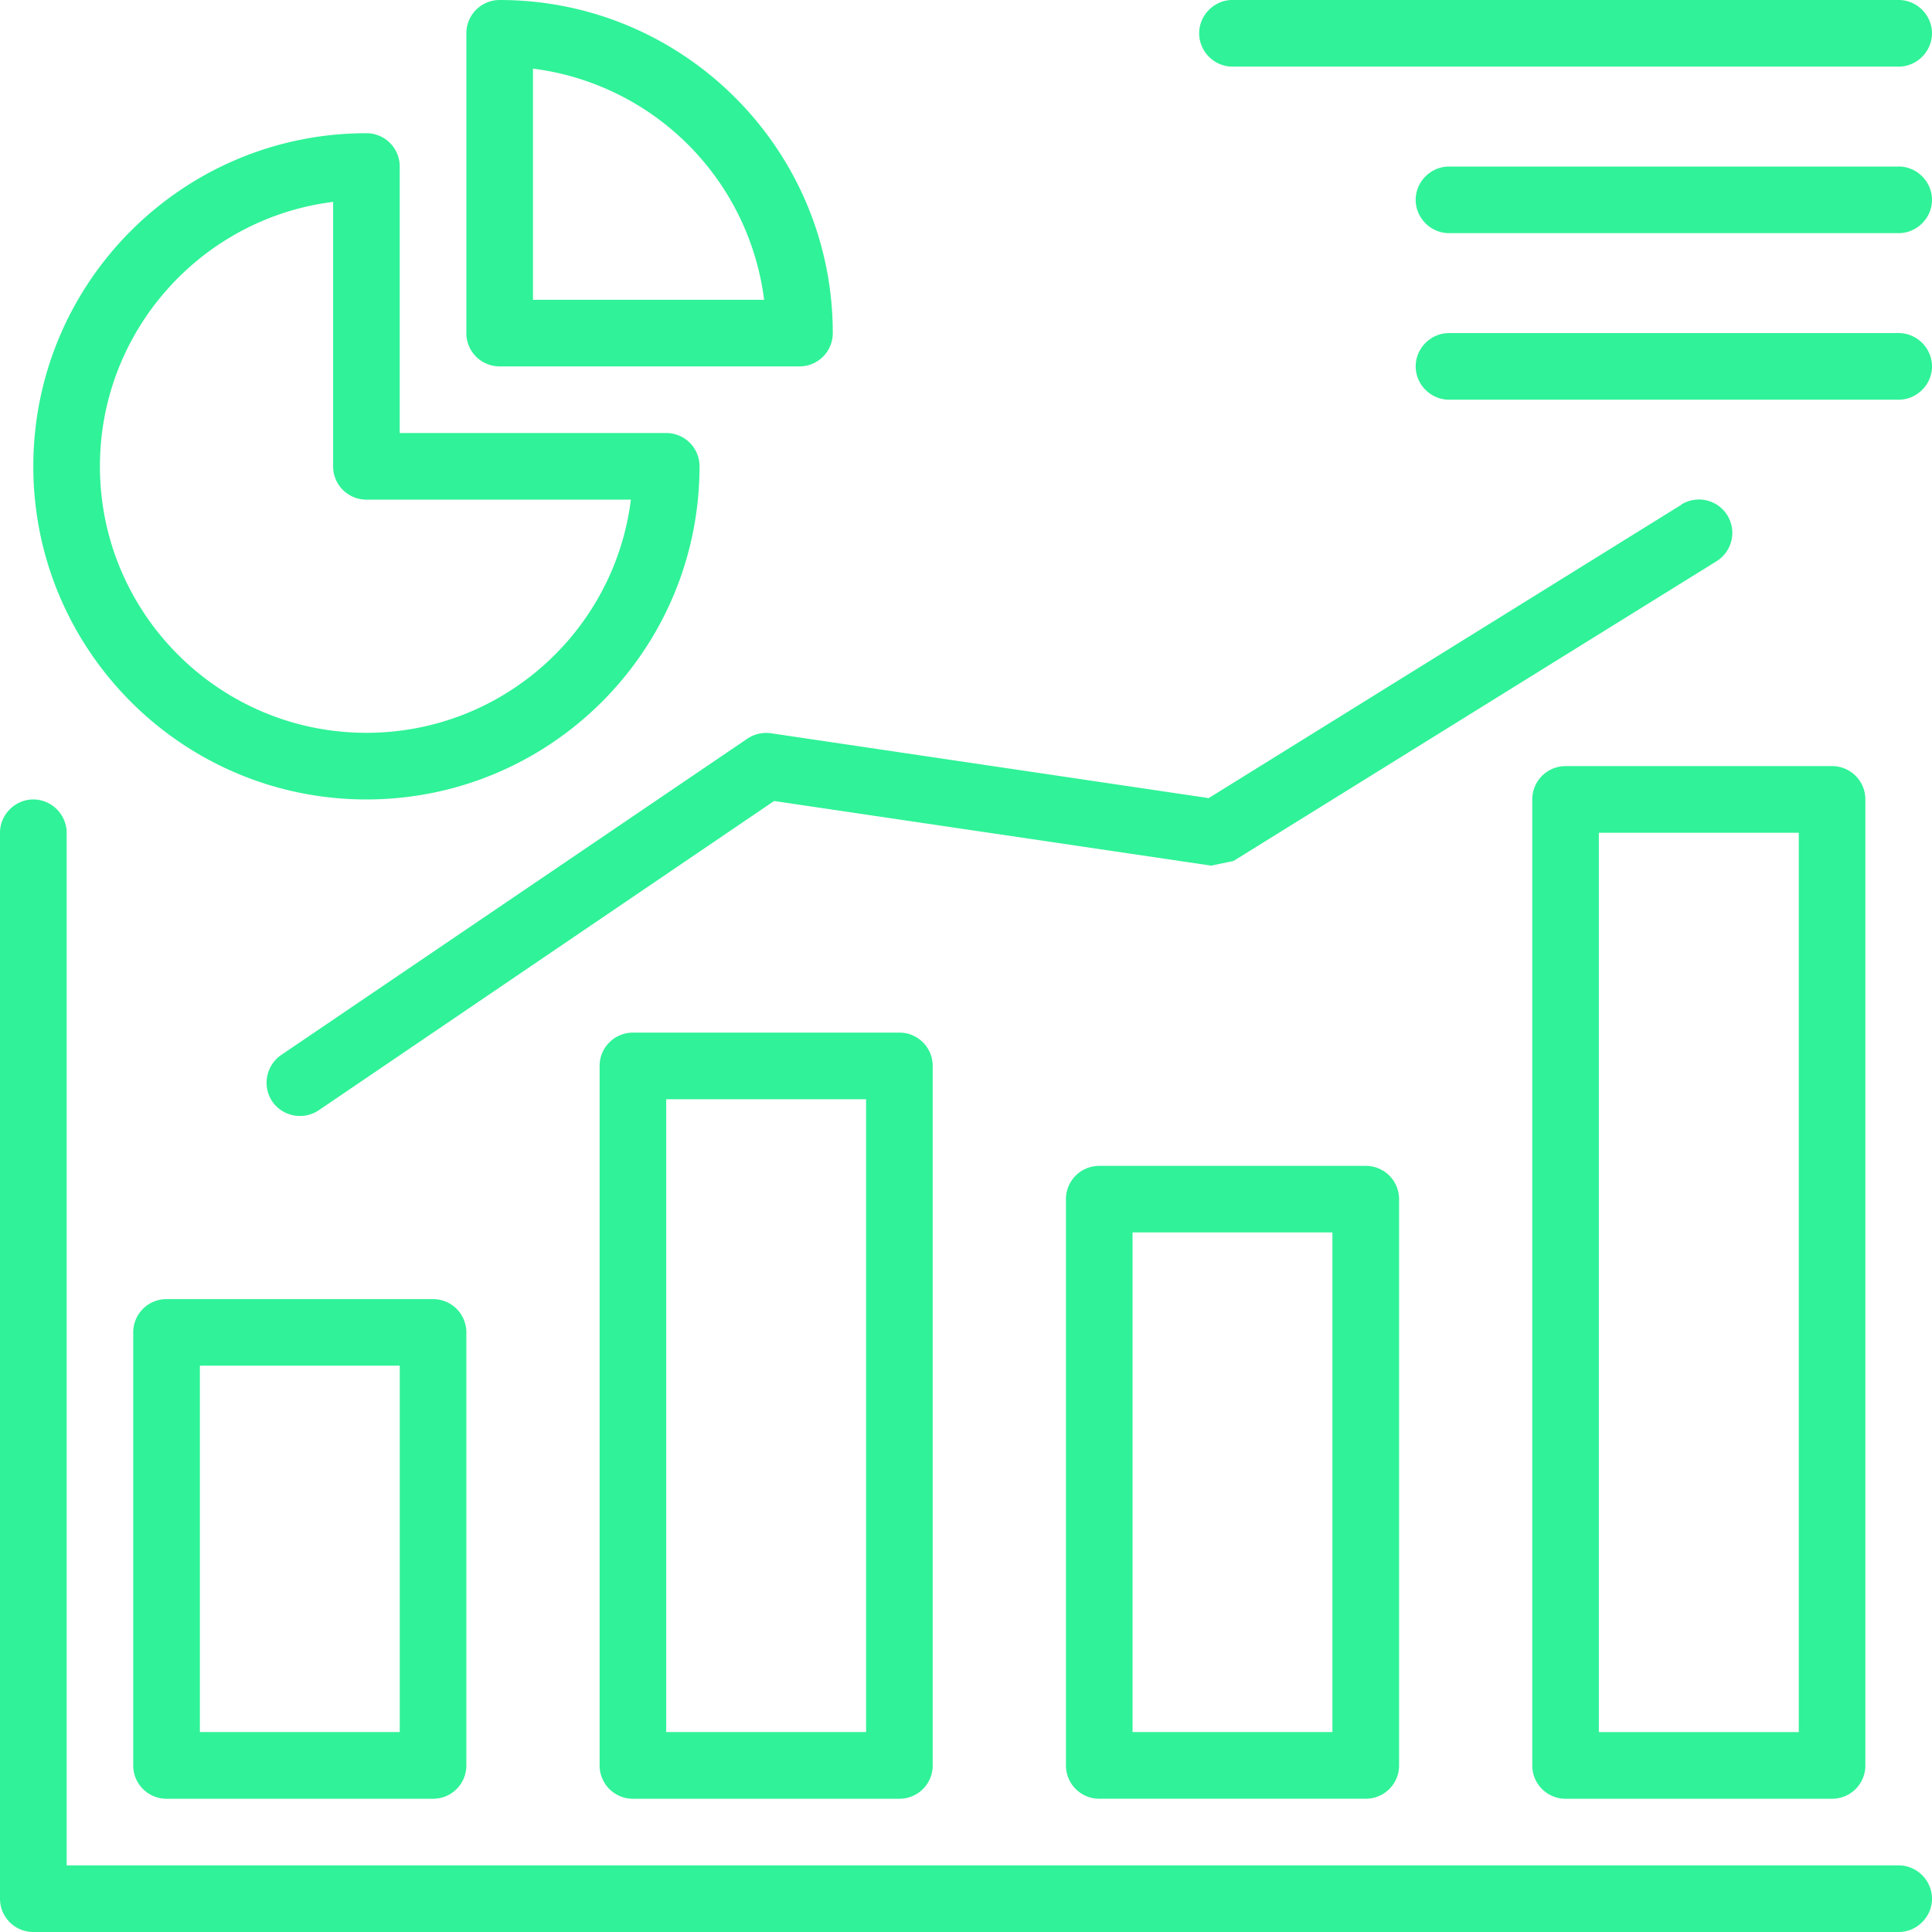 <svg width="86" height="86" viewBox="0 0 86 86" fill="none" xmlns="http://www.w3.org/2000/svg"><path fill-rule="evenodd" clip-rule="evenodd" d="M0 37.07v47.447C0 85.337.662 86 1.483 86h83.034c.81 0 1.483-.672 1.483-1.483 0-.81-.672-1.483-1.483-1.483H2.967V37.07c0-.812-.674-1.484-1.484-1.484-.81 0-1.483.672-1.483 1.483zm69.69-2.967a1.48 1.48 0 0 0-1.483 1.483v43c0 .82.662 1.483 1.483 1.483h11.862a1.48 1.48 0 0 0 1.482-1.484v-43a1.48 1.48 0 0 0-1.482-1.483H69.69zM7.414 57.828A1.48 1.48 0 0 0 5.93 59.31v19.276c0 .82.663 1.483 1.484 1.483h11.862a1.48 1.48 0 0 0 1.483-1.484V59.31a1.48 1.48 0 0 0-1.484-1.482H7.414zm41.517-5.931a1.48 1.48 0 0 0-1.482 1.482v25.206c0 .82.663 1.483 1.483 1.483h11.863a1.48 1.48 0 0 0 1.483-1.484V53.38a1.48 1.48 0 0 0-1.483-1.483H48.93zm-20.758-5.931a1.48 1.48 0 0 0-1.482 1.482v31.138c0 .82.662 1.483 1.482 1.483h11.863a1.48 1.48 0 0 0 1.482-1.484V47.448a1.48 1.48 0 0 0-1.483-1.483H28.172zm43-8.897h8.897v40.033H71.17V37.07zM50.414 54.86h8.896v22.24h-8.896v-22.24zm-20.76-5.93h8.898V77.1h-8.897v-28.17zM8.898 60.79h8.896v16.31H8.897v-16.31zM74.84 22.47L53.804 35.526 34.32 32.64c-.365-.05-.74.03-1.047.238l-20.76 14.086a1.5 1.5 0 0 0-.394 2.066 1.5 1.5 0 0 0 2.065.395l20.274-13.77 19.453 2.877.998-.208L76.413 24.98c.69-.435.91-1.345.474-2.047a1.487 1.487 0 0 0-2.046-.474v.01zM17.793 7.413A1.48 1.48 0 0 0 16.31 5.93c-8.184 0-14.827 6.644-14.827 14.83 0 8.183 6.643 14.826 14.827 14.826 8.185 0 14.828-6.643 14.828-14.827a1.48 1.48 0 0 0-1.483-1.484H17.793V7.414zm-2.965 1.572V20.76c0 .82.662 1.48 1.482 1.48h11.773c-.73 5.853-5.723 10.38-11.773 10.38-6.544 0-11.862-5.317-11.862-11.86 0-6.04 4.528-11.043 10.38-11.774zm69.69 5.842H64.5c-.81 0-1.483.672-1.483 1.482 0 .81.672 1.483 1.483 1.483h20.017c.81 0 1.483-.672 1.483-1.483 0-.81-.672-1.482-1.483-1.482zm-63.76 0c0 .82.663 1.482 1.483 1.482h13.346a1.48 1.48 0 0 0 1.483-1.482C37.07 6.643 30.425 0 22.24 0a1.48 1.48 0 0 0-1.48 1.483v13.345zm2.966-1.483V3.055a11.876 11.876 0 0 1 10.29 10.29h-10.29zm60.793-5.93H64.5c-.81 0-1.483.67-1.483 1.482 0 .81.672 1.482 1.483 1.482h20.017c.81 0 1.483-.673 1.483-1.483s-.672-1.483-1.483-1.483zm0-7.415H54.862c-.81 0-1.483.672-1.483 1.483 0 .81.67 1.483 1.482 1.483h29.655c.81 0 1.483-.673 1.483-1.483S85.328 0 84.517 0z" fill="#30F298"/></svg>